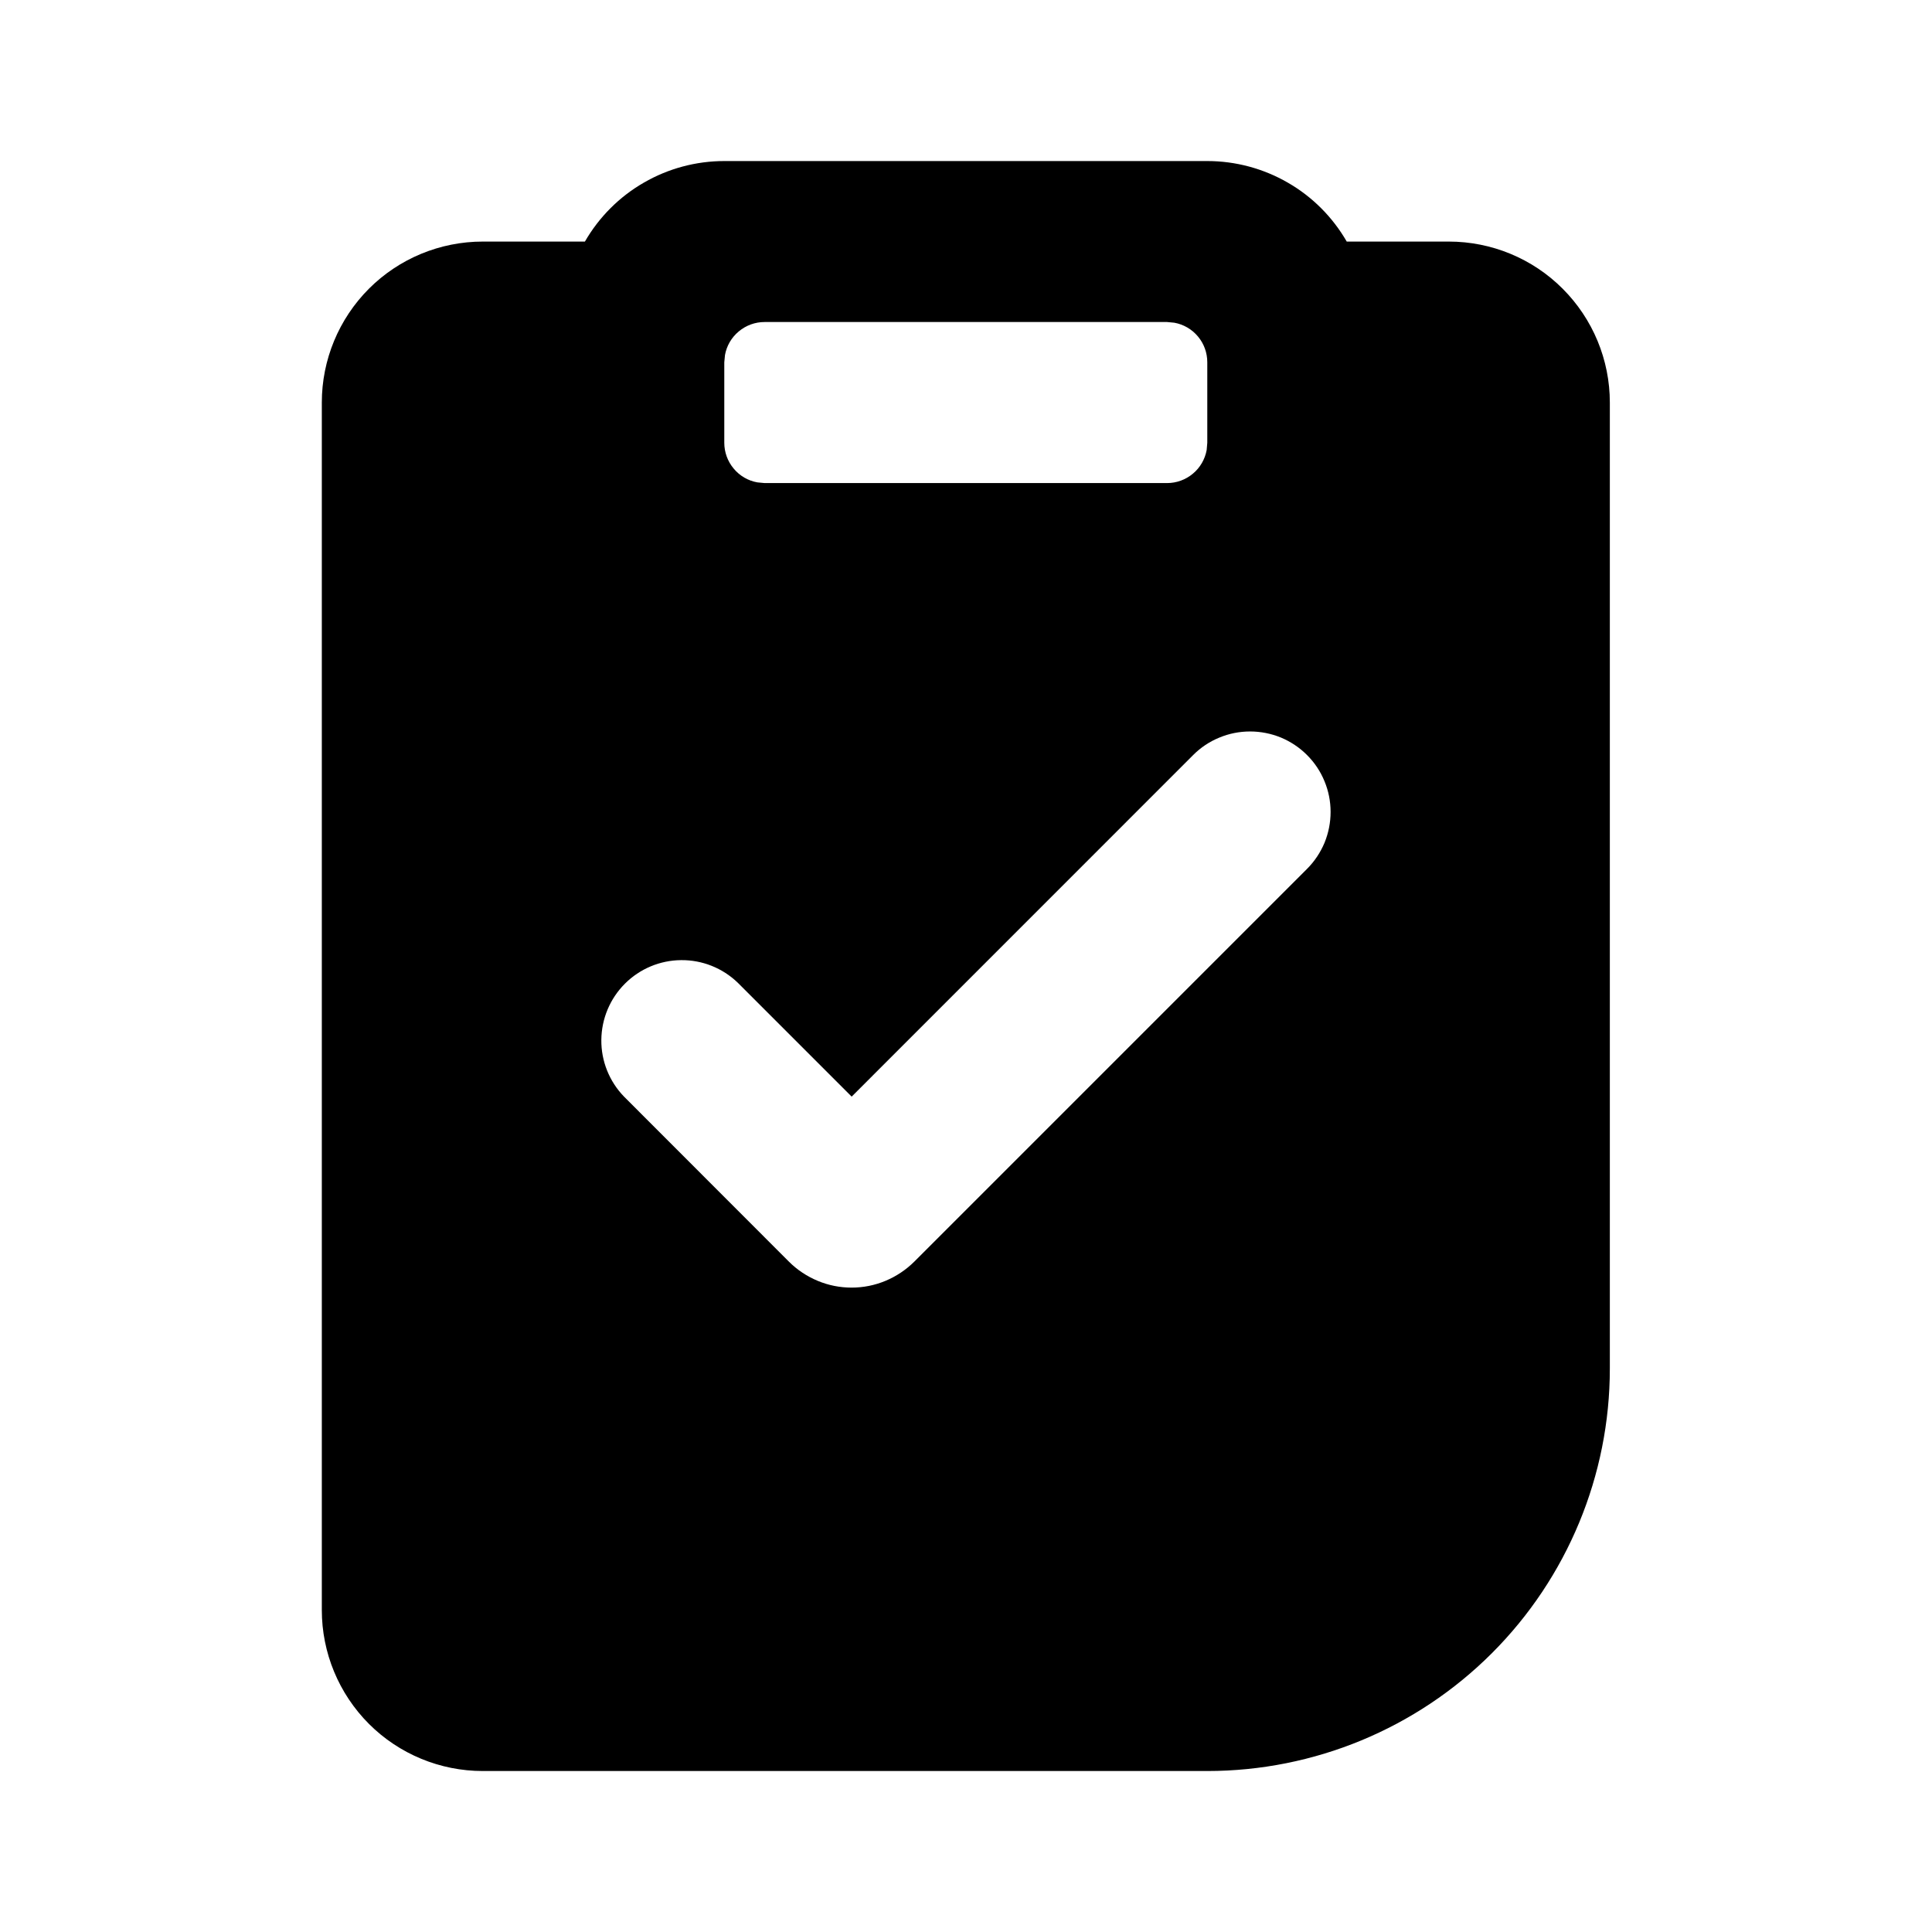 <svg width="28" height="28" viewBox="0 0 28 28" fill="none" xmlns="http://www.w3.org/2000/svg">
<path fill-rule="evenodd" clip-rule="evenodd" d="M17.497 2.334C17.907 2.334 18.309 2.442 18.664 2.647C19.019 2.851 19.313 3.146 19.518 3.501H20.997C21.616 3.501 22.21 3.746 22.647 4.184C23.085 4.622 23.331 5.215 23.331 5.834V19.834C23.331 21.381 22.716 22.865 21.622 23.959C20.528 25.053 19.044 25.667 17.497 25.667H6.997C6.379 25.667 5.785 25.422 5.347 24.984C4.91 24.546 4.664 23.953 4.664 23.334V5.834C4.664 5.215 4.91 4.622 5.347 4.184C5.785 3.746 6.379 3.501 6.997 3.501H8.477C8.682 3.146 8.976 2.851 9.331 2.647C9.685 2.442 10.088 2.334 10.497 2.334H17.497ZM17.292 10.943L12.343 15.893L10.692 14.242C10.472 14.03 10.178 13.912 9.872 13.915C9.566 13.917 9.273 14.04 9.057 14.256C8.84 14.473 8.718 14.765 8.715 15.071C8.712 15.377 8.83 15.672 9.043 15.892L11.434 18.285C11.553 18.404 11.695 18.498 11.851 18.563C12.006 18.628 12.173 18.661 12.342 18.661C12.511 18.661 12.677 18.628 12.833 18.563C12.989 18.498 13.13 18.404 13.25 18.285L18.943 12.592C19.051 12.484 19.137 12.355 19.196 12.214C19.254 12.072 19.284 11.921 19.284 11.767C19.284 11.614 19.254 11.462 19.195 11.321C19.137 11.179 19.051 11.051 18.942 10.942C18.834 10.834 18.705 10.748 18.564 10.689C18.422 10.631 18.27 10.601 18.117 10.601C17.964 10.601 17.812 10.631 17.671 10.69C17.529 10.748 17.4 10.834 17.292 10.943ZM16.914 4.667H11.081C10.944 4.667 10.812 4.715 10.707 4.803C10.602 4.89 10.531 5.011 10.507 5.146L10.497 5.251V6.417C10.497 6.554 10.545 6.686 10.633 6.791C10.72 6.896 10.841 6.967 10.976 6.991L11.081 7.001H16.914C17.051 7.001 17.183 6.953 17.288 6.865C17.393 6.778 17.463 6.657 17.488 6.522L17.497 6.417V5.251C17.497 5.114 17.45 4.982 17.362 4.877C17.275 4.772 17.153 4.701 17.019 4.677L16.914 4.667Z" fill="black"/>
</svg>
